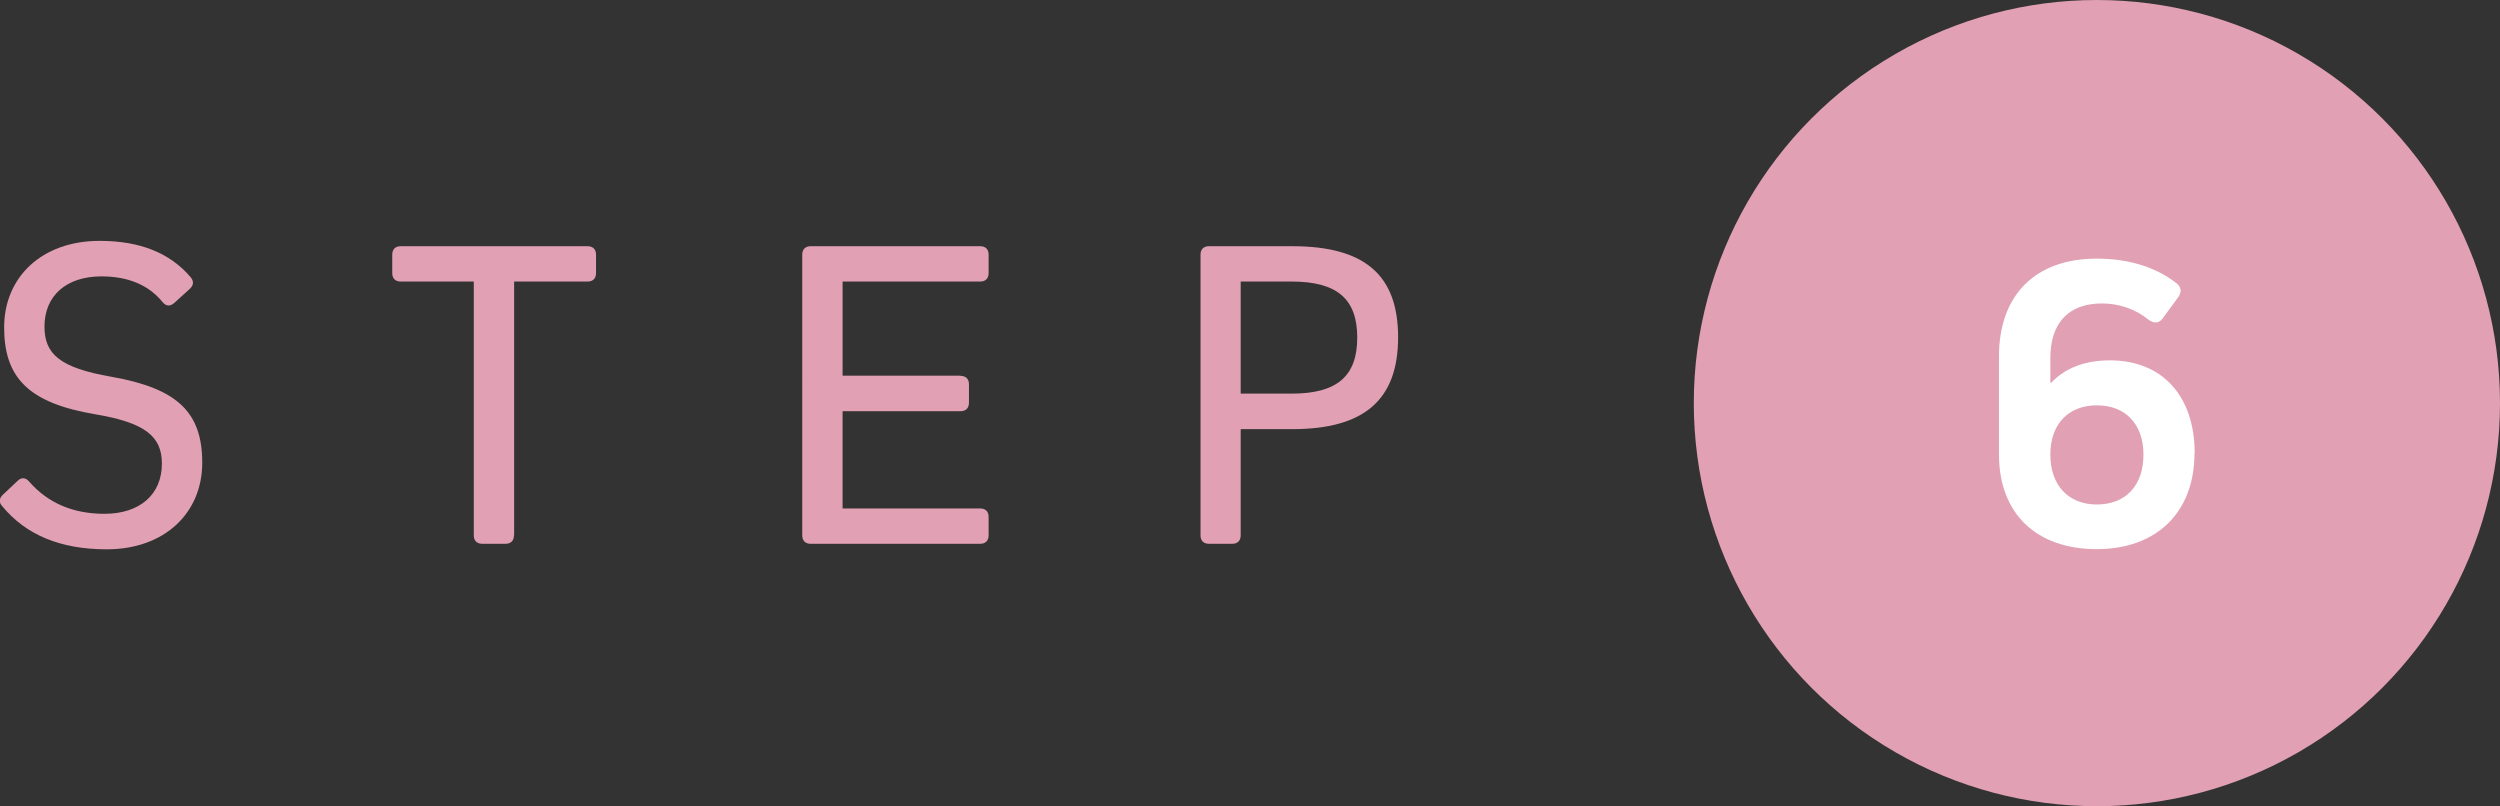 <?xml version="1.0" encoding="UTF-8"?>
<svg id="_レイヤー_2" data-name="レイヤー 2" xmlns="http://www.w3.org/2000/svg" viewBox="0 0 145 46.76">
  <rect x="0" y="0" width="145" height="46.76" fill="#333333" stroke="none"/>
  <defs>
    <style>
      .cls-1 {
        fill: #fff;
      }

      .cls-2 {
        fill: #e1a0b4;
      }
    </style>
  </defs>
  <g id="_レイヤー_1-2" data-name="レイヤー 1">
    <g>
      <path class="cls-2" d="m11.06,16.08c.21.26.16.49-.08.7l-.86.78c-.26.23-.49.21-.7-.05-.81-.99-2-1.48-3.54-1.48-2.03,0-3.3,1.12-3.3,2.91,0,1.59.88,2.39,3.87,2.91,3.87.68,5.28,2.08,5.28,4.99s-2.18,5.02-5.54,5.02c-2.68,0-4.68-.83-6.06-2.5-.21-.23-.18-.47.05-.68l.83-.78c.23-.23.47-.21.68.03,1.09,1.25,2.55,1.87,4.37,1.87,2.05,0,3.33-1.12,3.33-2.91,0-1.56-.94-2.37-3.85-2.86C1.65,23.38.24,21.9.24,18.99s2.18-5.02,5.54-5.02c2.34,0,4.08.7,5.28,2.11Z"/>
      <path class="cls-2" d="m29.81,31.05c0,.31-.18.49-.49.49h-1.35c-.31,0-.49-.18-.49-.49v-14.72h-4.24c-.31,0-.49-.18-.49-.49v-1.07c0-.31.18-.49.49-.49h10.84c.31,0,.49.18.49.49v1.07c0,.31-.18.49-.49.49h-4.26v14.72Z"/>
      <path class="cls-2" d="m55.71,21.8c.31,0,.49.18.49.49v1.07c0,.31-.18.49-.49.49h-6.84v5.64h7.98c.31,0,.49.18.49.49v1.07c0,.31-.18.49-.49.49h-9.83c-.31,0-.49-.18-.49-.49V14.77c0-.31.18-.49.49-.49h9.83c.31,0,.49.18.49.49v1.07c0,.31-.18.49-.49.49h-7.98v5.46h6.84Z"/>
      <path class="cls-2" d="m74.95,14.28c4.19,0,6.14,1.66,6.14,5.28s-1.95,5.33-6.14,5.33h-2.99v6.16c0,.31-.18.49-.49.49h-1.35c-.31,0-.49-.18-.49-.49V14.77c0-.31.18-.49.49-.49h4.84Zm-.03,8.55c2.63,0,3.8-1.01,3.8-3.25s-1.17-3.25-3.8-3.25h-2.96v6.5h2.96Z"/>
      <circle class="cls-2" cx="121.62" cy="23.38" r="23.38"/>
      <path class="cls-1" d="m127.28,26.29c0,3.41-2.18,5.56-5.67,5.56s-5.67-2.05-5.67-5.49v-5.69c0-3.56,2.11-5.67,5.67-5.67,1.85,0,3.43.49,4.63,1.43.29.23.31.52.08.83l-.88,1.2c-.23.31-.52.31-.83.08-.75-.62-1.72-.94-2.7-.94-1.92,0-2.99,1.12-2.99,3.17v1.43h.05c.78-.83,1.92-1.3,3.41-1.3,3.04,0,4.91,2.08,4.91,5.38Zm-2.96.08c0-1.77-1.04-2.86-2.7-2.86s-2.7,1.09-2.7,2.86,1.04,2.89,2.7,2.89,2.7-1.09,2.7-2.89Z"/>
    </g>
  </g>
</svg>